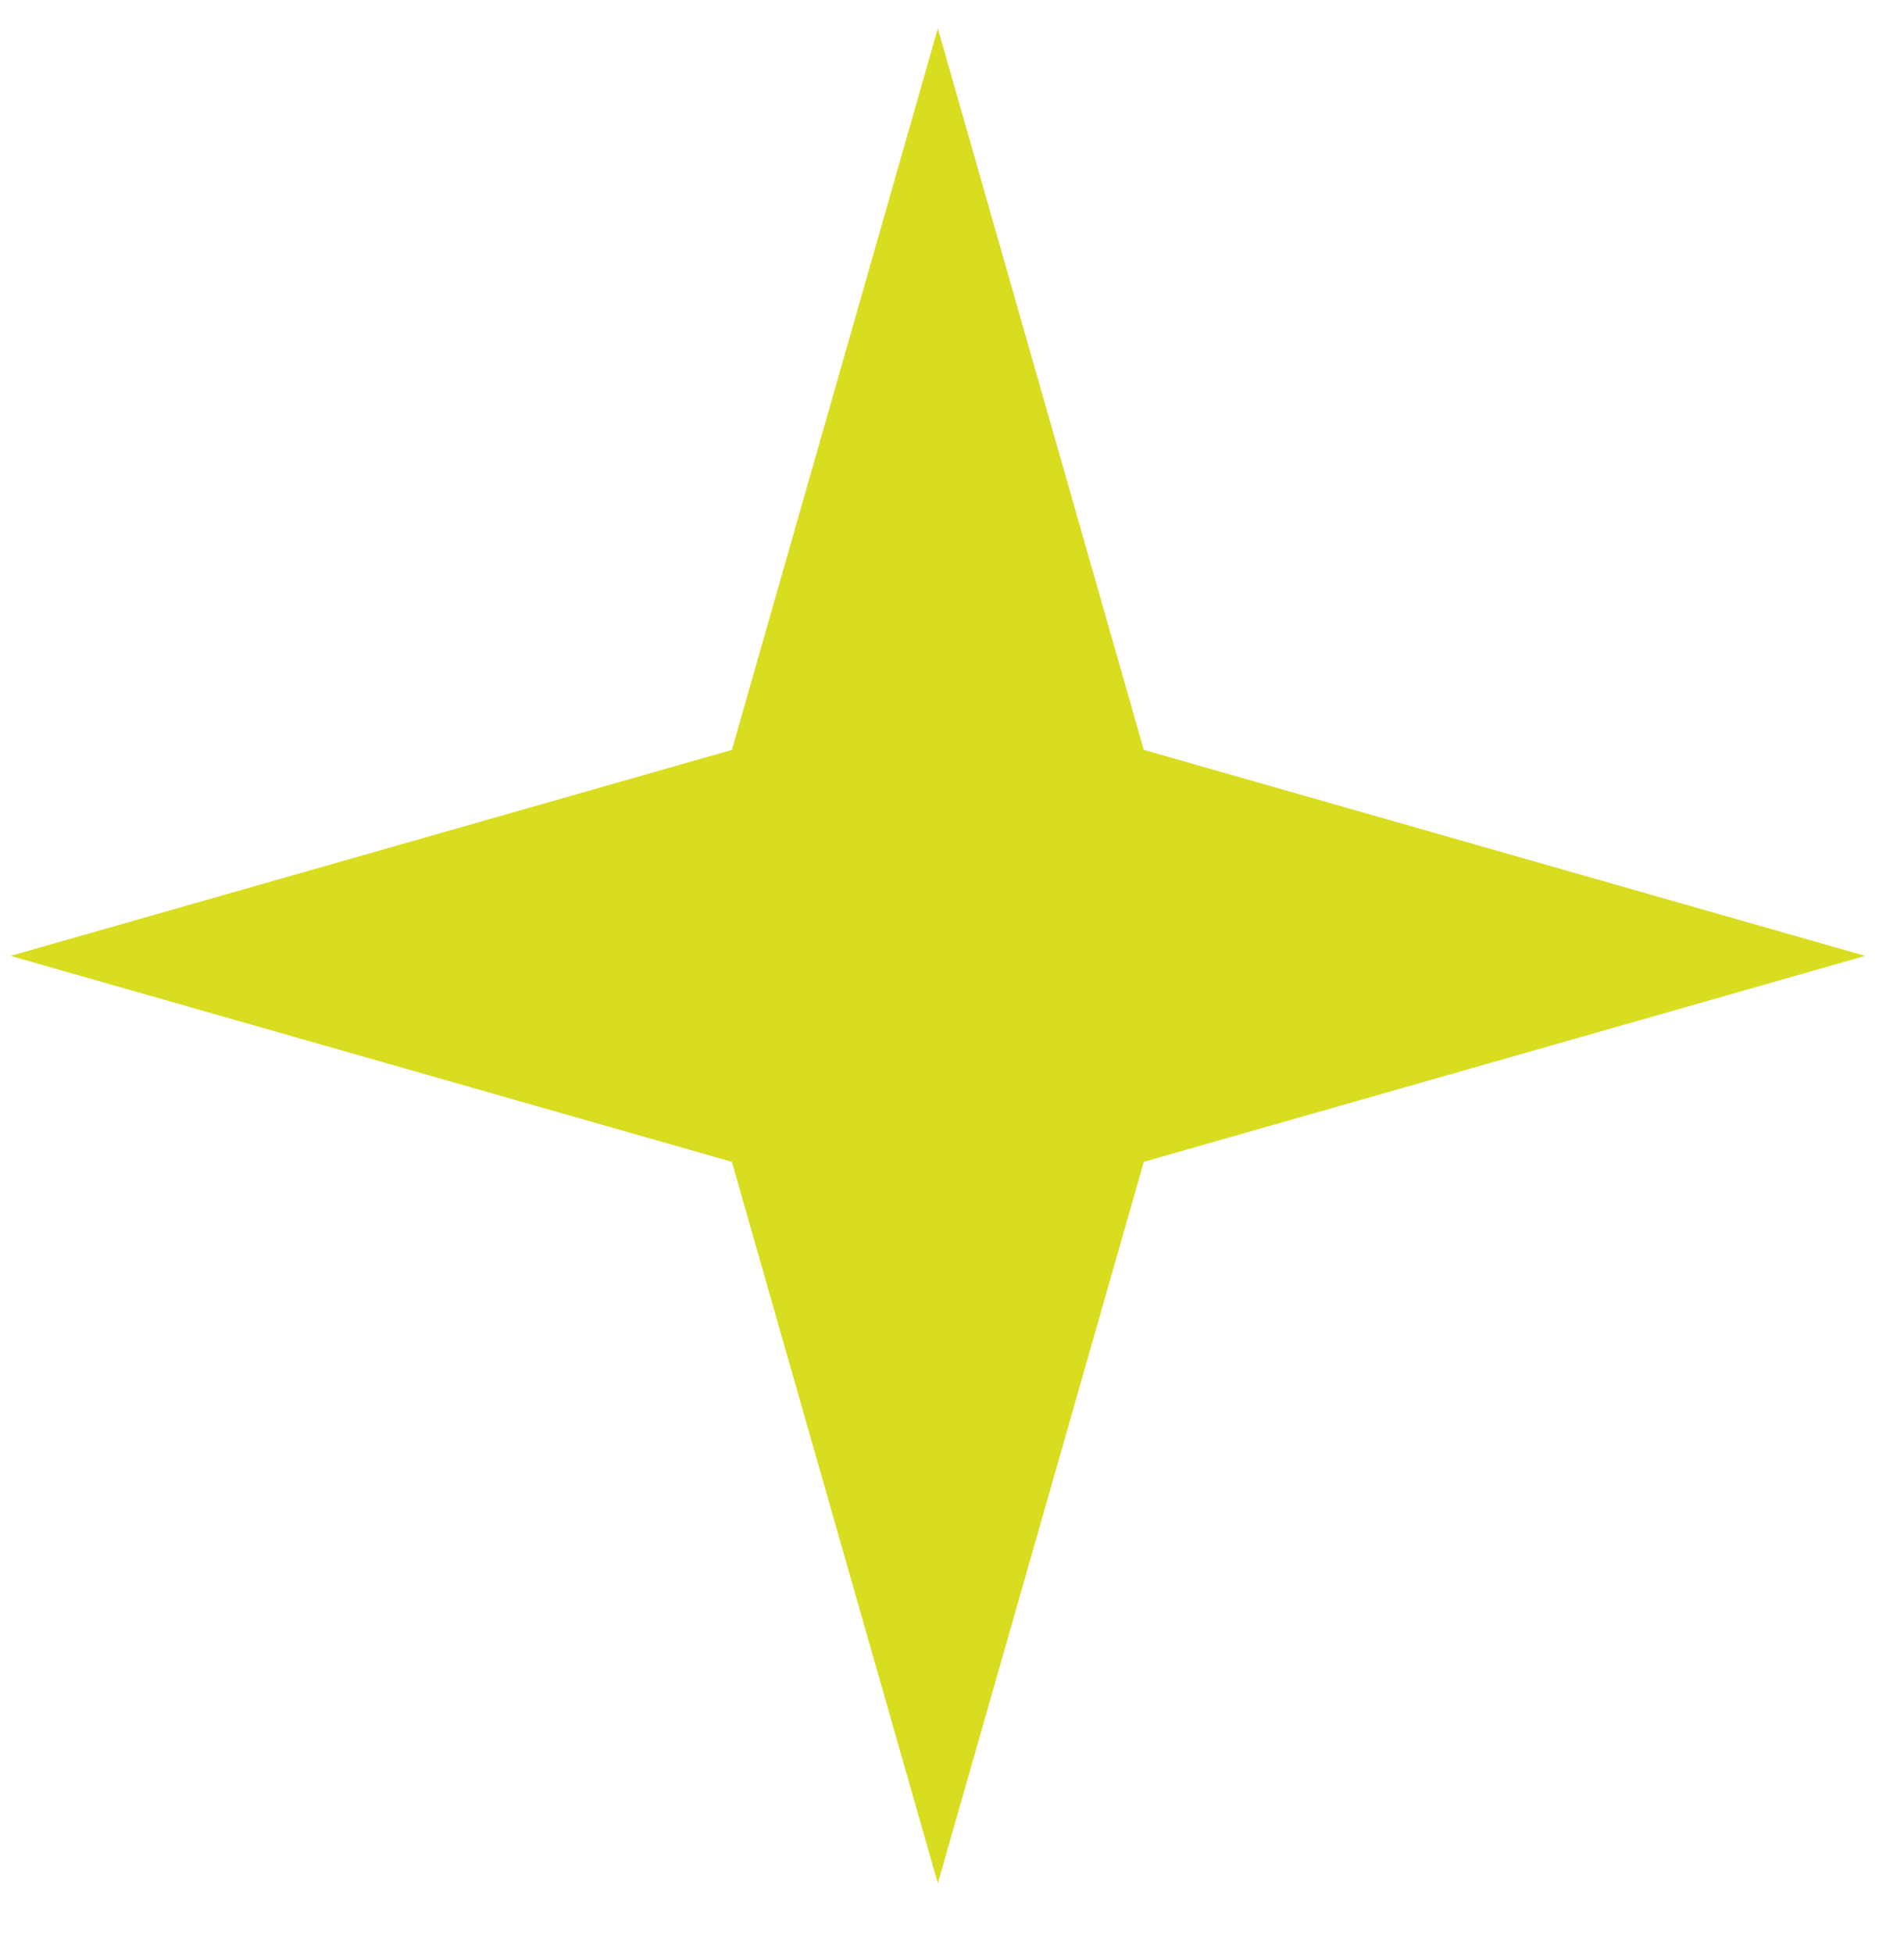 <?xml version="1.0" encoding="UTF-8"?> <svg xmlns="http://www.w3.org/2000/svg" width="39" height="40" viewBox="0 0 39 40" fill="none"> <g clip-path="url(#clip0_226_1177)"> <path d="M19.21 0.582L14.991 15.358L0.215 19.577L14.991 23.795L19.21 38.572L23.429 23.795L38.205 19.577L23.429 15.358L19.21 0.582Z" fill="#D8DD20"></path> </g> <defs> <clipPath id="clip0_226_1177"> <rect width="37.99" height="39.3" fill="white" transform="translate(0.215 0.411)"></rect> </clipPath> </defs> </svg> 